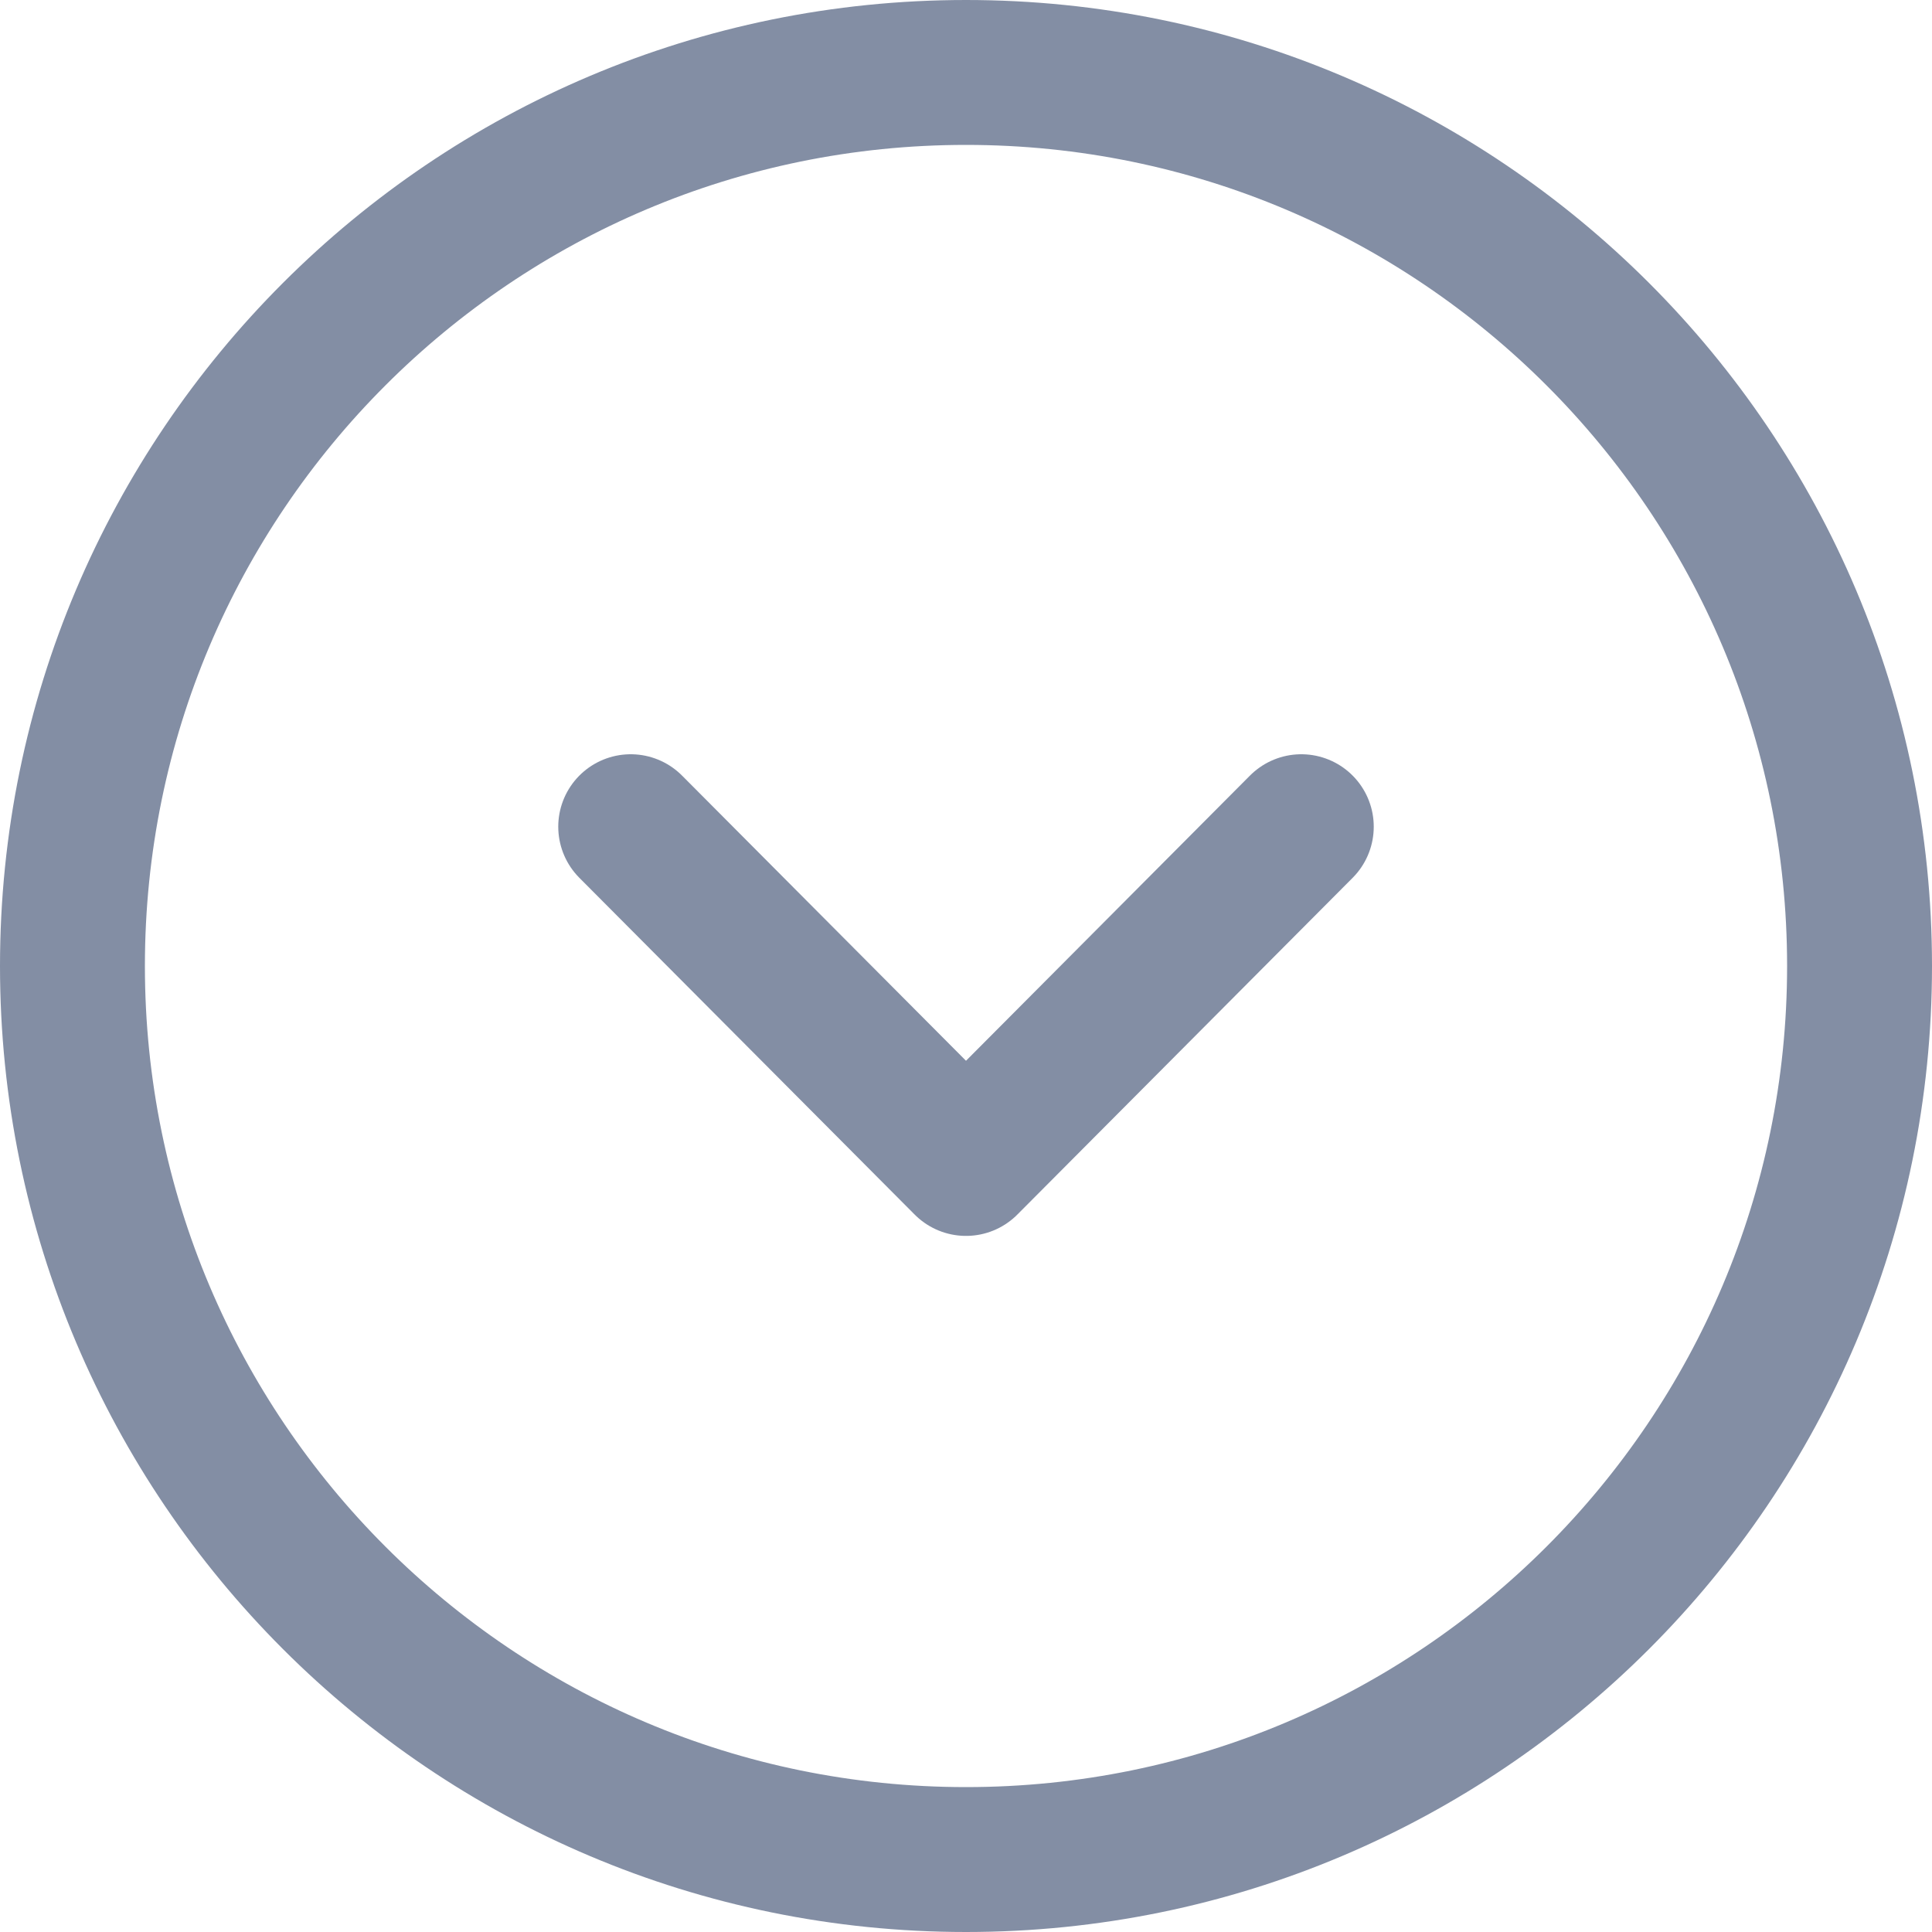 <svg class="flex-shrink-0" width="20" height="20" viewbox="0 0 20 20" fill="none" xmlns="http://www.w3.org/2000/svg"><path fill-rule="evenodd" clip-rule="evenodd" d="M0.75 10C0.75 15.108 4.891 19.25 10 19.25C15.108 19.25 19.25 15.108 19.25 10C19.25 4.892 15.108 0.75 10 0.75C4.891 0.75 0.75 4.892 0.75 10Z" stroke="#838EA4" stroke-width="1.5" stroke-linecap="round" stroke-linejoin="round"></path><path d="M6.529 8.558L10 12.044L13.471 8.558" stroke="#838EA4" stroke-width="1.5" stroke-linecap="round" stroke-linejoin="round"></path></svg>